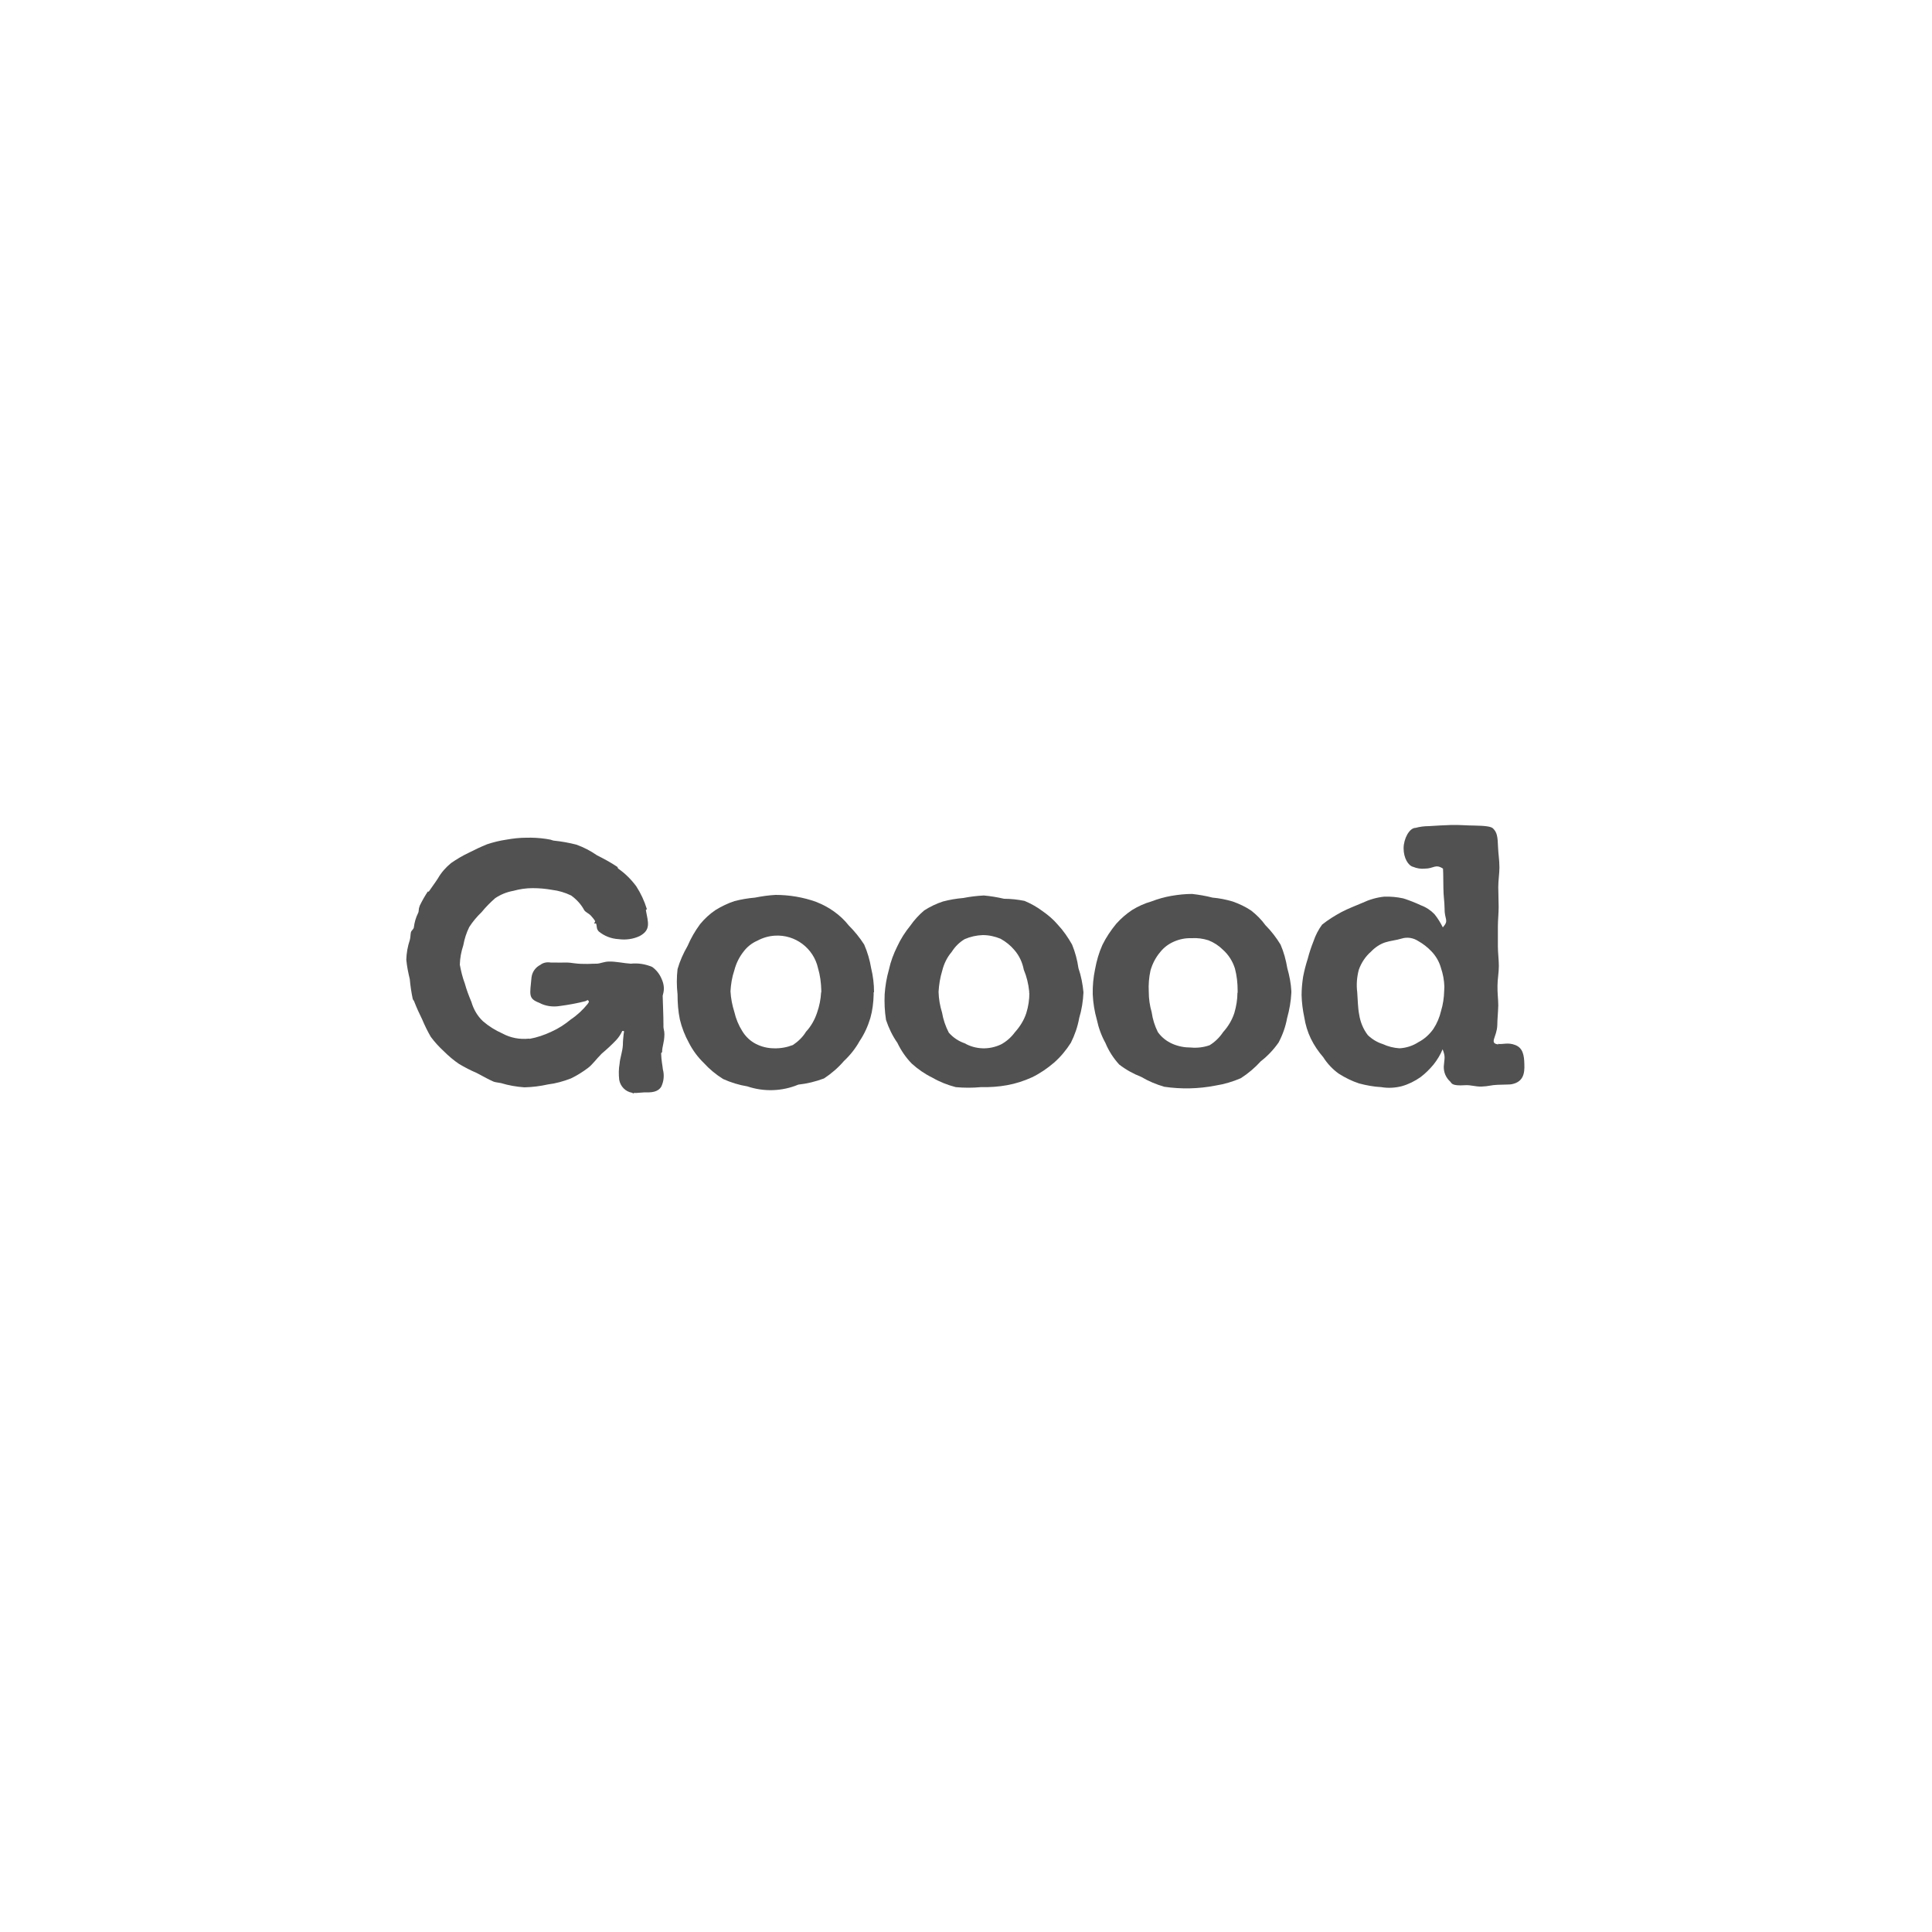 <?xml version="1.0" encoding="UTF-8"?><svg id="Layer_2" xmlns="http://www.w3.org/2000/svg" viewBox="0 0 100 100"><defs><style>.cls-1{fill:none;}.cls-2{fill:#515151;}</style></defs><g id="Group_238"><g id="Group_240"><path id="Path_119" class="cls-2" d="M34.27,54.48c0-.35.11-.47.12-.94,0-.24-.06-.24-.05-.49,0-.52-.03-1.06-.04-1.51,0-.02.04-.14.04-.17.05-.23.01-.47-.09-.69-.1-.25-.27-.47-.49-.63-.35-.15-.73-.21-1.11-.17-.36-.02-.76-.12-1.13-.11-.25,0-.46.11-.64.11-.34,0-.34.02-.68.01-.43,0-.64-.07-.85-.07s-.42.01-.85,0c-.18-.03-.38,0-.53.12-.26.13-.43.38-.46.66-.08.88-.18,1.08.39,1.3.33.18.71.23,1.08.17.45-.06.89-.14,1.32-.25.09-.03.11-.09.16-.02s0,.08-.04.16c-.25.31-.55.59-.88.81-.3.25-.64.47-1,.63-.36.17-.74.3-1.13.37-.02,0-.01-.01-.03-.01-.48.05-.96-.04-1.38-.27-.36-.16-.7-.37-1-.63-.29-.27-.49-.62-.6-1-.13-.31-.25-.62-.34-.95-.12-.32-.2-.65-.26-.98.01-.34.07-.67.18-1,.06-.33.16-.65.31-.95.18-.28.4-.54.64-.77.21-.26.45-.5.7-.72.28-.19.6-.32.94-.38.32-.09.66-.14,1-.14.34,0,.68.03,1.01.09.34.04.67.14.98.29.28.2.52.46.68.76.06.1.24.17.34.28.08.09.16.18.22.28.02.03-.05.1-.04.13,0,.02.08-.02.09,0,.06.13,0,.26.14.41.29.24.65.38,1.03.4.37.05.75,0,1.09-.16.59-.32.44-.7.32-1.34,0-.03.06-.04.05-.06-.13-.42-.31-.81-.55-1.18-.26-.35-.57-.66-.93-.91-.04-.03-.01-.07-.06-.1-.33-.22-.68-.41-1.04-.59-.33-.23-.68-.41-1.06-.55-.39-.1-.78-.17-1.18-.21-.03,0-.1-.03-.17-.05-.07-.01-.15-.03-.23-.04-.34-.05-.68-.07-1.03-.06-.34,0-.68.04-1.02.1-.34.05-.67.13-1,.24-.32.13-.64.28-.95.44-.32.15-.62.33-.91.53-.27.22-.51.49-.68.79-.16.25-.33.47-.47.68-.01.02-.04,0-.06.01-.16.24-.3.49-.42.74-.01.02,0,.03-.01.05-.05.09-.02.23-.07.32-.12.24-.19.49-.22.75-.02.09-.13.16-.15.24-.03.13-.02.28-.06.41-.11.33-.17.67-.18,1.01.03.34.1.68.18,1.01.03.34.08.68.15,1.01.02.08.05.07.08.15.12.31.26.62.41.92.13.31.28.62.45.91.2.27.43.52.68.75.24.24.5.46.78.65.29.17.59.33.9.46.28.14.57.32.9.46.09.03.27.05.37.07.39.12.8.19,1.21.22.41-.01.82-.06,1.22-.15.41-.05.8-.16,1.19-.31.31-.15.6-.33.88-.54.23-.17.43-.46.71-.74.26-.22.51-.45.75-.7.13-.14.23-.29.31-.46.02-.04.11-.02.1.02s-.01.07-.02.12c-.02.19-.04.38-.04.57-.02.35-.15.67-.17.97-.05.27-.05.55-.02.83.06.34.32.61.66.67.04,0,.03.03.07.04,0,0,.02-.03.03-.03s.03,0,.05,0c.08.01.4-.03.51-.03.33.01.68,0,.86-.3.13-.28.16-.59.08-.89-.02-.21-.08-.45-.09-.83,0-.02.03-.03.03-.06"/><path id="Path_120" class="cls-2" d="M42.5,51.37c-.02.36-.09.71-.21,1.05-.12.36-.31.7-.57.98-.17.28-.41.51-.68.69-.31.12-.64.18-.97.17-.33,0-.66-.08-.95-.23-.29-.15-.53-.38-.7-.66-.19-.3-.33-.64-.41-.99-.11-.35-.18-.7-.2-1.07.02-.37.08-.74.2-1.09.09-.35.25-.68.48-.97.18-.24.43-.44.71-.56.28-.15.58-.24.9-.26,1.06-.07,2.01.65,2.24,1.68.11.37.16.76.17,1.15v.1ZM45.24,51.36c0-.42-.05-.84-.15-1.25-.07-.42-.19-.83-.36-1.22-.23-.36-.5-.69-.8-.99-.22-.28-.48-.52-.76-.72-.29-.21-.6-.37-.93-.5-.33-.12-.68-.21-1.03-.27-.35-.06-.71-.09-1.07-.09-.36.02-.71.07-1.06.14-.36.03-.71.09-1.06.18-.34.11-.67.27-.98.46-.3.2-.57.45-.8.73-.26.35-.48.73-.65,1.13-.22.38-.4.78-.52,1.2-.05.43-.05.87,0,1.31,0,.44.03.87.12,1.3.1.42.26.83.47,1.21.2.39.46.74.77,1.04.29.32.63.6,1,.83.4.18.82.31,1.25.38.86.29,1.8.26,2.64-.09.46-.05.9-.16,1.33-.32.38-.25.73-.55,1.03-.9.32-.3.6-.65.81-1.03.25-.37.43-.77.56-1.2.11-.39.16-.8.17-1.21v-.12Z"/><path id="Path_121" class="cls-2" d="M53.28,51.38c0,.36-.05.71-.16,1.06-.12.37-.33.7-.59.99-.19.26-.44.48-.72.63-.3.14-.62.21-.95.2-.33-.01-.65-.1-.93-.26-.32-.11-.6-.3-.82-.55-.17-.33-.29-.68-.35-1.04-.11-.35-.17-.71-.18-1.07.02-.37.08-.74.19-1.1.09-.36.25-.69.49-.97.17-.27.4-.5.67-.66.3-.13.62-.2.94-.21.32,0,.63.07.92.19.27.15.52.35.72.59.25.29.41.64.48,1.01.15.36.24.73.28,1.12v.1ZM56.08,51.36c-.04-.42-.12-.84-.26-1.25-.06-.42-.17-.83-.33-1.22-.21-.37-.45-.72-.74-1.03-.23-.27-.5-.5-.79-.7-.29-.22-.6-.39-.93-.53-.35-.07-.71-.11-1.06-.11-.35-.08-.7-.14-1.05-.17-.36.02-.71.06-1.06.13-.36.03-.71.09-1.05.18-.34.11-.67.27-.97.46-.27.23-.52.5-.72.79-.27.33-.5.69-.68,1.08-.19.38-.34.78-.43,1.2-.12.42-.19.84-.22,1.27-.02.44,0,.89.07,1.33.14.42.33.82.59,1.19.19.4.44.76.74,1.07.32.29.68.54,1.07.73.38.22.79.38,1.21.49.43.04.87.04,1.3,0,.45.01.91-.02,1.35-.1.45-.08.88-.22,1.3-.41.41-.2.79-.46,1.14-.76.34-.3.63-.65.87-1.03.2-.4.35-.83.43-1.28.13-.43.2-.88.22-1.33h.01Z"/><path id="Path_122" class="cls-2" d="M64.05,51.38c0,.35-.06.71-.16,1.05-.12.37-.32.7-.58.99-.18.27-.42.51-.7.68-.31.11-.64.15-.97.12-.33,0-.65-.06-.95-.19-.3-.13-.57-.34-.76-.61-.16-.32-.27-.67-.32-1.03-.1-.34-.15-.7-.15-1.06-.02-.37.01-.74.09-1.1.1-.35.27-.68.51-.96.19-.24.44-.42.72-.54.28-.12.58-.18.89-.17.3-.02.6.02.88.11.28.11.54.28.75.49.29.26.5.59.62.97.1.38.14.76.14,1.15v.11ZM66.84,51.3c-.02-.4-.1-.8-.21-1.19-.07-.42-.18-.83-.35-1.22-.22-.36-.48-.7-.78-1-.21-.29-.46-.54-.74-.76-.3-.2-.62-.35-.96-.47-.34-.1-.69-.17-1.04-.2-.35-.09-.7-.15-1.06-.19-.36,0-.72.04-1.07.1-.35.06-.7.16-1.04.29-.35.1-.68.25-.99.44-.3.2-.58.44-.82.71-.28.34-.53.71-.72,1.1-.18.4-.3.82-.38,1.26-.09.43-.13.86-.12,1.3.02.44.09.88.21,1.3.09.43.24.84.45,1.22.17.41.41.78.71,1.11.35.27.73.48,1.14.64.37.22.78.39,1.19.51.88.13,1.78.11,2.65-.06.45-.07.89-.2,1.31-.38.39-.25.73-.54,1.04-.88.35-.27.66-.6.92-.97.21-.4.36-.82.44-1.26.12-.43.2-.88.22-1.32v-.06Z"/><path id="Path_123" class="cls-2" d="M74.75,51.3c-.01.35-.06.69-.16,1.02-.08.34-.21.65-.4.94-.2.28-.46.52-.77.68-.29.19-.63.3-.98.32-.3-.02-.59-.09-.87-.22-.29-.09-.55-.25-.77-.46-.24-.31-.39-.68-.45-1.07-.07-.36-.07-.76-.1-1.15-.05-.39-.02-.78.08-1.16.13-.37.35-.7.64-.95.2-.21.45-.38.72-.47.27-.09.57-.11.86-.2.29-.09.6-.04.86.13.25.14.48.32.68.53.23.24.4.53.49.85.11.32.17.65.18.98,0,.12-.01.12-.01.23M77.56,54.06c-.51-.06-.08-.37-.06-1,0-.29.04-.64.05-1.02,0-.32-.05-.66-.04-1.02,0-.33.07-.67.07-1.02,0-.33-.05-.68-.05-1.02s0-.68,0-1.02.04-.68.04-1.02c0-.35-.02-.69-.02-1.02,0-.36.06-.7.06-1.02,0-.38-.06-.73-.07-1.02-.02-.58-.05-.79-.26-1-.1-.1-.39-.14-.98-.15-.36,0-.76-.04-1.17-.03s-.81.04-1.17.06c-.23,0-.47.03-.69.09-.32,0-.62.56-.62,1.06s.24.9.5.96c.19.08.4.11.6.09.47,0,.54-.26.94,0,.02.35.01.68.02,1.01,0,.38.06.73.06,1.03-.01.62.25.62-.09,1-.12-.24-.26-.47-.43-.68-.19-.2-.43-.36-.7-.46-.3-.14-.6-.26-.92-.36-.32-.07-.65-.1-.98-.09-.39.04-.77.15-1.13.32-.35.15-.75.3-1.09.48-.35.19-.69.4-1,.65-.19.26-.34.55-.44.85-.12.3-.22.6-.3.91-.1.31-.18.62-.24.93-.05.32-.08.64-.08.96.01.39.06.77.14,1.15.06.38.17.75.34,1.1.17.35.39.67.64.96.21.33.48.62.8.85.33.21.69.39,1.06.51.38.1.76.17,1.15.19.35.06.71.04,1.06-.05.35-.1.67-.26.97-.47.25-.19.47-.41.67-.65.19-.24.35-.5.47-.79.16.42.09.44.06.89-.01.3.11.58.33.78.08.07.04.24.77.19.31-.02.51.08.86.07s.5-.08.81-.09c.51-.02.64-.01.74-.03.61-.12.68-.56.66-1.04-.01-.47-.08-.84-.47-.99s-.63-.02-.9-.06"/></g><rect class="cls-1" width="100" height="100"/></g></svg>
